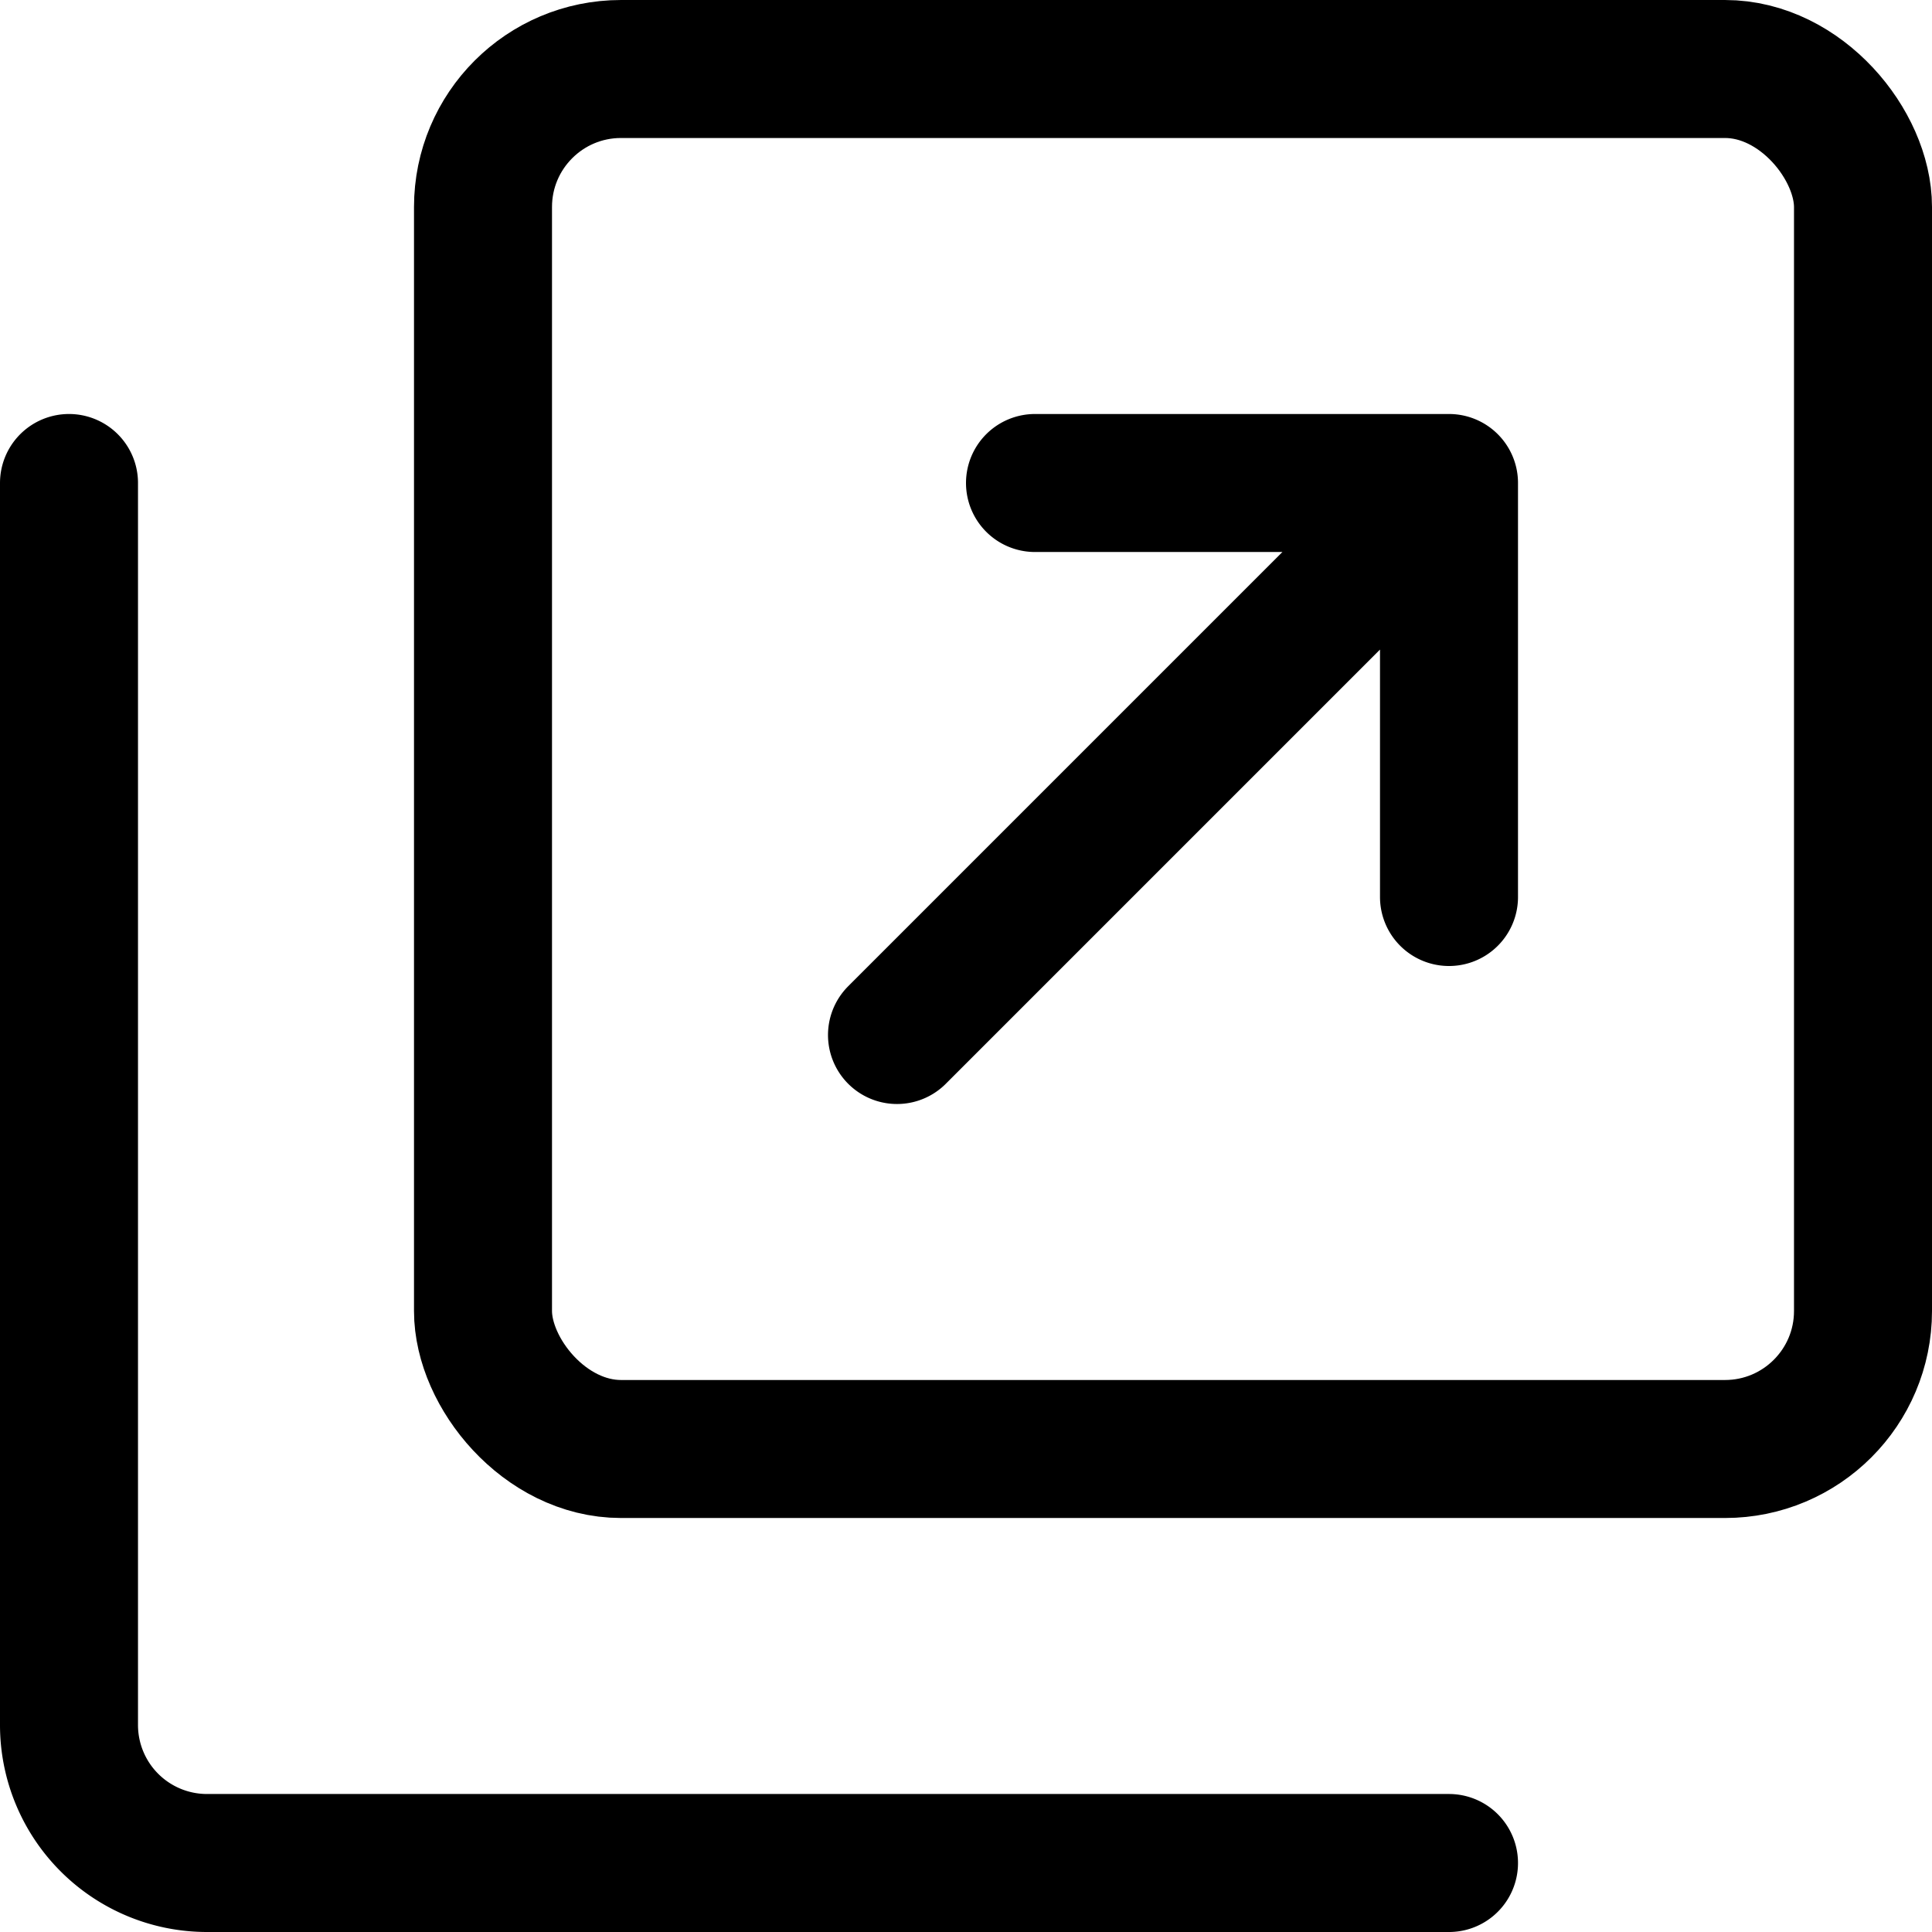<?xml version="1.0" encoding="utf-8"?>
<!-- Generator: www.svgicons.com -->
<svg xmlns="http://www.w3.org/2000/svg" width="800" height="800" viewBox="0 0 14 14">
<g fill="none" stroke="currentColor" stroke-linecap="round" stroke-linejoin="round"><rect width="10" height="10" x="3.5" y=".5" rx="1" transform="rotate(180 8.5 5.5)"/><path d="M10.5 13.5h-9a1 1 0 0 1-1-1v-9m7 0h3v3m0-3l-4 4"/></g>
</svg>
